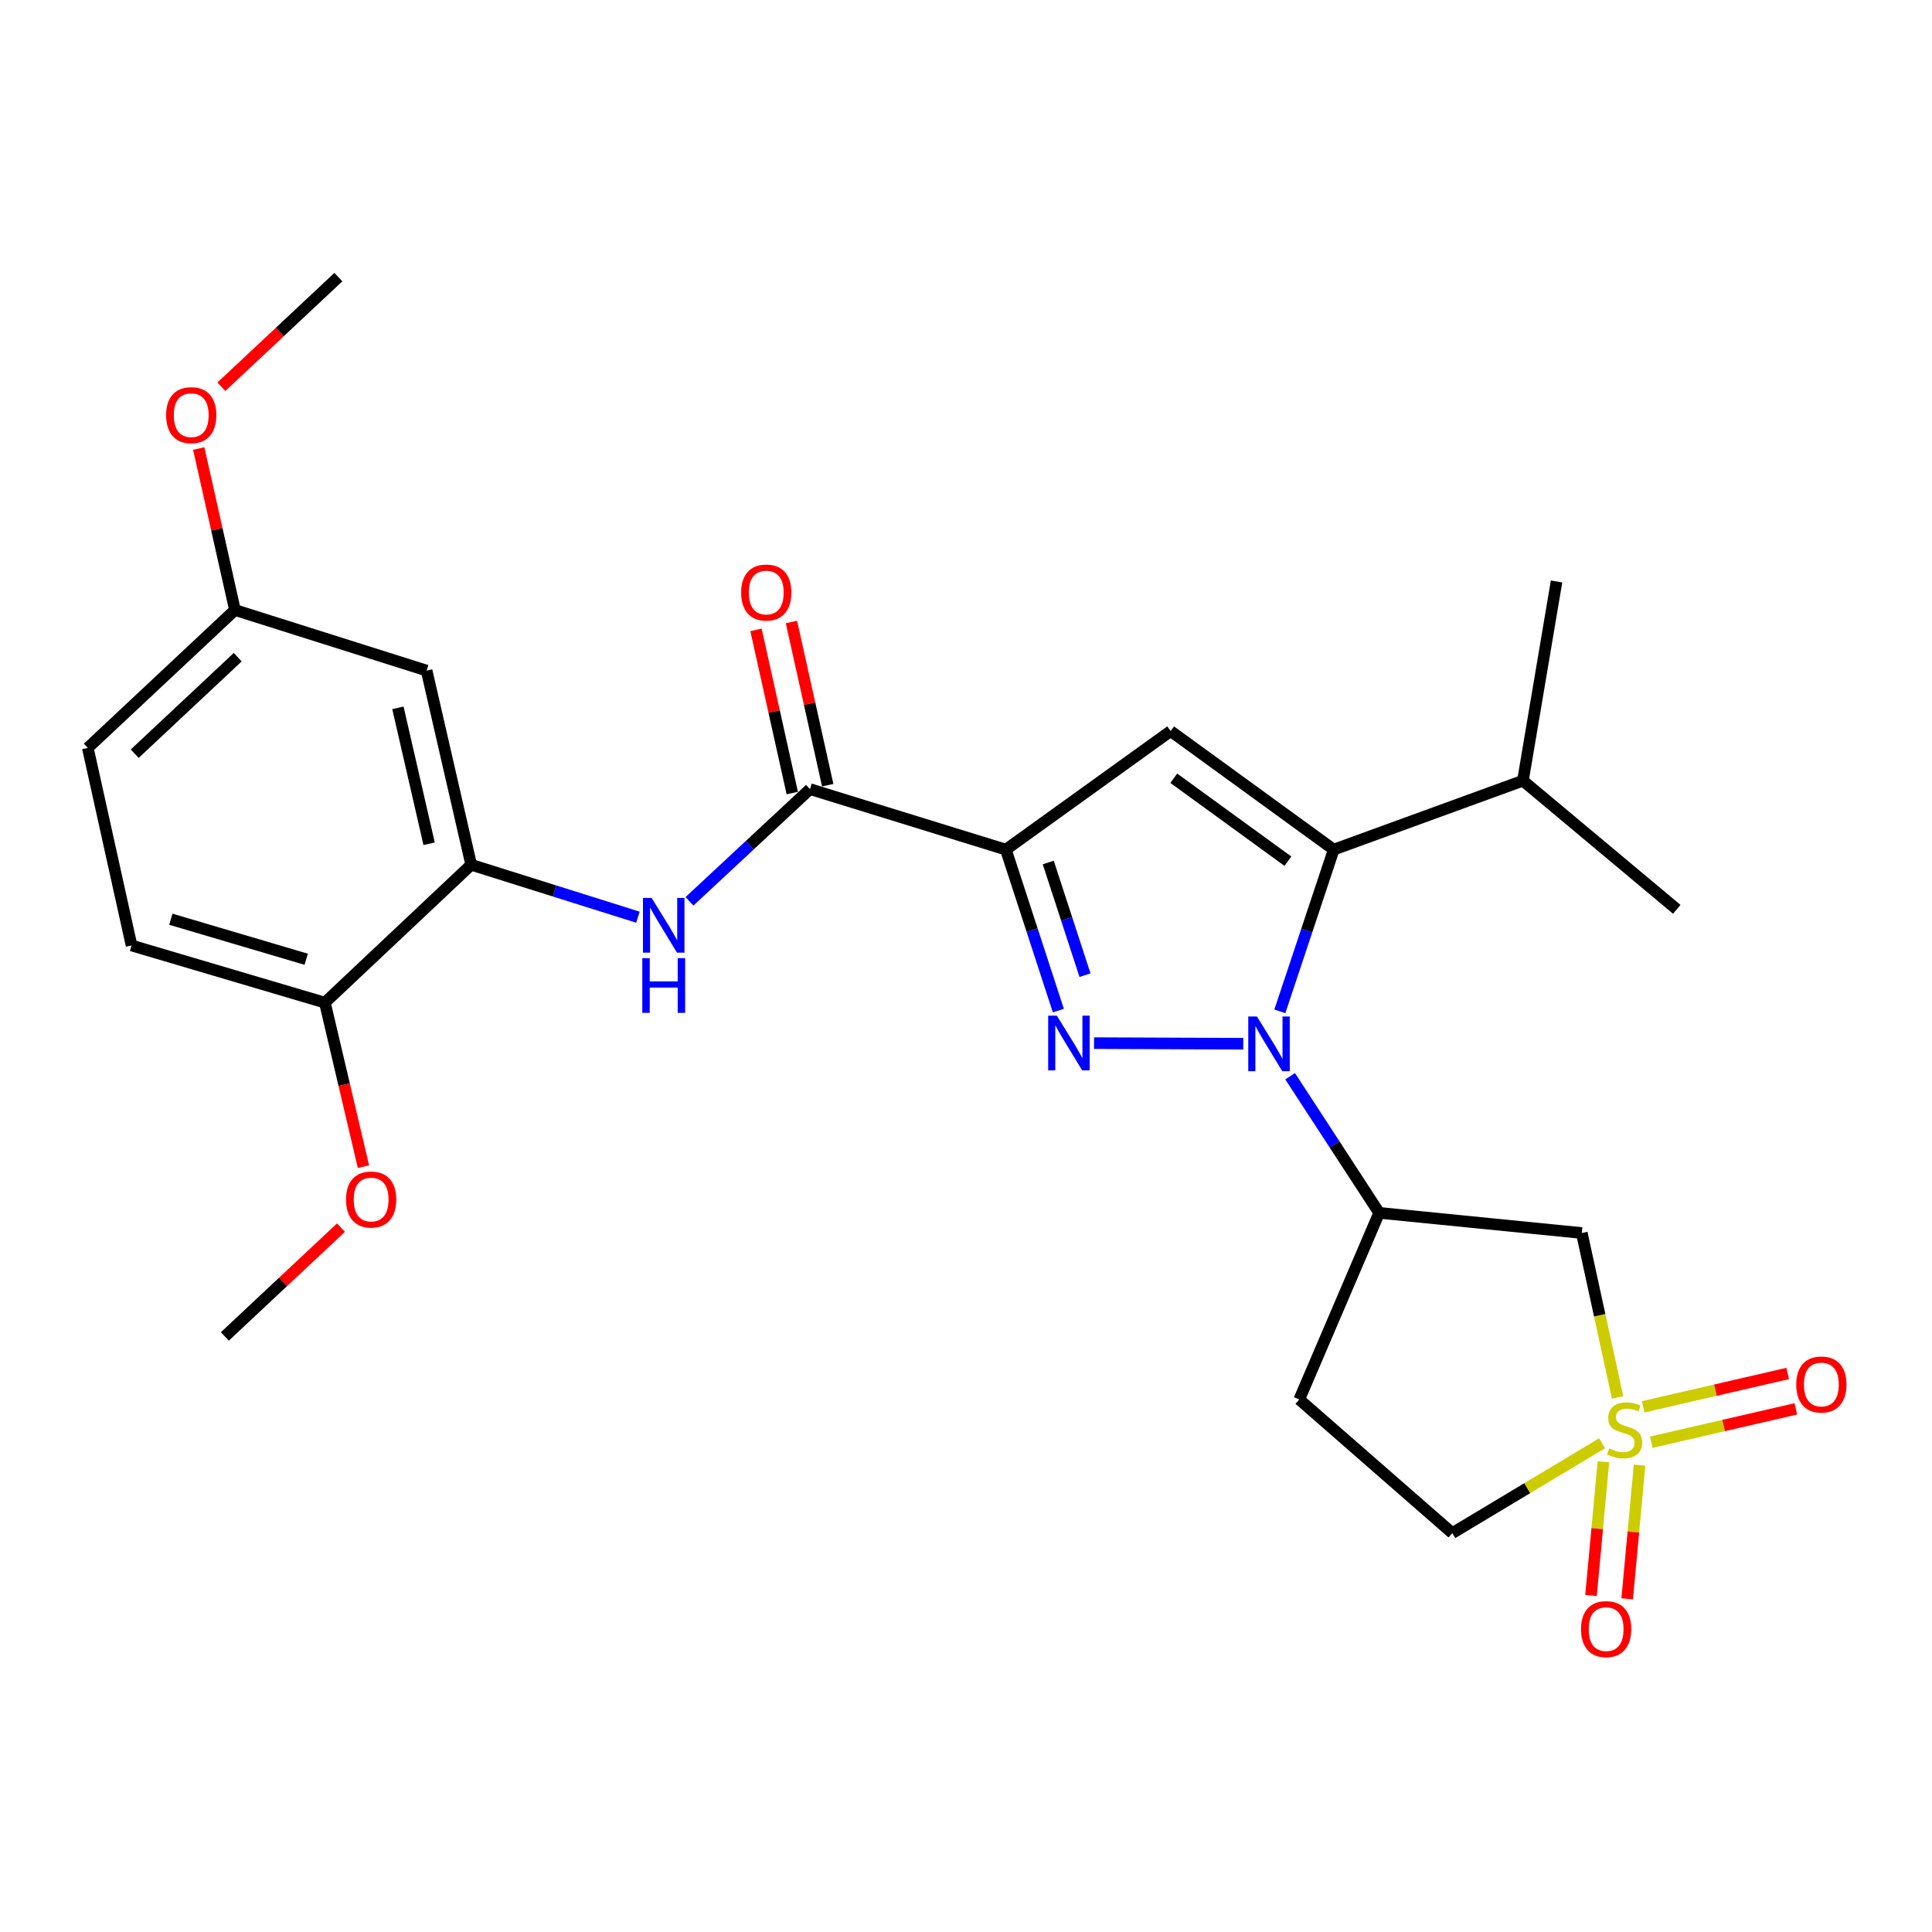 <?xml version='1.0' encoding='iso-8859-1'?>
<svg version='1.1' baseProfile='full'
              xmlns='http://www.w3.org/2000/svg'
                      xmlns:rdkit='http://www.rdkit.org/xml'
                      xmlns:xlink='http://www.w3.org/1999/xlink'
                  xml:space='preserve'
width='1000px' height='1000px' viewBox='0 0 1000 1000'>
<!-- END OF HEADER -->
<rect style='opacity:1.0;fill:#FFFFFF;stroke:none' width='1000' height='1000' x='0' y='0'> </rect>
<path class='bond-0' d='M 643.51,540.234 L 566.269,539.923' style='fill:none;fill-rule:evenodd;stroke:#0000FF;stroke-width:6px;stroke-linecap:butt;stroke-linejoin:miter;stroke-opacity:1' />
<path class='bond-3' d='M 662.44,523.479 L 676.387,481.619' style='fill:none;fill-rule:evenodd;stroke:#0000FF;stroke-width:6px;stroke-linecap:butt;stroke-linejoin:miter;stroke-opacity:1' />
<path class='bond-3' d='M 676.387,481.619 L 690.334,439.76' style='fill:none;fill-rule:evenodd;stroke:#000000;stroke-width:6px;stroke-linecap:butt;stroke-linejoin:miter;stroke-opacity:1' />
<path class='bond-5' d='M 667.769,557.059 L 690.814,592.417' style='fill:none;fill-rule:evenodd;stroke:#0000FF;stroke-width:6px;stroke-linecap:butt;stroke-linejoin:miter;stroke-opacity:1' />
<path class='bond-5' d='M 690.814,592.417 L 713.858,627.775' style='fill:none;fill-rule:evenodd;stroke:#000000;stroke-width:6px;stroke-linecap:butt;stroke-linejoin:miter;stroke-opacity:1' />
<path class='bond-1' d='M 547.798,523.078 L 534.216,481.419' style='fill:none;fill-rule:evenodd;stroke:#0000FF;stroke-width:6px;stroke-linecap:butt;stroke-linejoin:miter;stroke-opacity:1' />
<path class='bond-1' d='M 534.216,481.419 L 520.633,439.76' style='fill:none;fill-rule:evenodd;stroke:#000000;stroke-width:6px;stroke-linecap:butt;stroke-linejoin:miter;stroke-opacity:1' />
<path class='bond-1' d='M 561.592,504.754 L 552.084,475.593' style='fill:none;fill-rule:evenodd;stroke:#0000FF;stroke-width:6px;stroke-linecap:butt;stroke-linejoin:miter;stroke-opacity:1' />
<path class='bond-1' d='M 552.084,475.593 L 542.577,446.432' style='fill:none;fill-rule:evenodd;stroke:#000000;stroke-width:6px;stroke-linecap:butt;stroke-linejoin:miter;stroke-opacity:1' />
<path class='bond-6' d='M 520.633,439.76 L 419.249,408.447' style='fill:none;fill-rule:evenodd;stroke:#000000;stroke-width:6px;stroke-linecap:butt;stroke-linejoin:miter;stroke-opacity:1' />
<path class='bond-27' d='M 520.633,439.76 L 605.928,378.408' style='fill:none;fill-rule:evenodd;stroke:#000000;stroke-width:6px;stroke-linecap:butt;stroke-linejoin:miter;stroke-opacity:1' />
<path class='bond-2' d='M 837.264,723.303 L 827.997,680.754' style='fill:none;fill-rule:evenodd;stroke:#CCCC00;stroke-width:6px;stroke-linecap:butt;stroke-linejoin:miter;stroke-opacity:1' />
<path class='bond-2' d='M 827.997,680.754 L 818.73,638.205' style='fill:none;fill-rule:evenodd;stroke:#000000;stroke-width:6px;stroke-linecap:butt;stroke-linejoin:miter;stroke-opacity:1' />
<path class='bond-11' d='M 829.928,756.628 L 826.716,791.217' style='fill:none;fill-rule:evenodd;stroke:#CCCC00;stroke-width:6px;stroke-linecap:butt;stroke-linejoin:miter;stroke-opacity:1' />
<path class='bond-11' d='M 826.716,791.217 L 823.505,825.806' style='fill:none;fill-rule:evenodd;stroke:#FF0000;stroke-width:6px;stroke-linecap:butt;stroke-linejoin:miter;stroke-opacity:1' />
<path class='bond-11' d='M 848.641,758.366 L 845.43,792.955' style='fill:none;fill-rule:evenodd;stroke:#CCCC00;stroke-width:6px;stroke-linecap:butt;stroke-linejoin:miter;stroke-opacity:1' />
<path class='bond-11' d='M 845.43,792.955 L 842.218,827.544' style='fill:none;fill-rule:evenodd;stroke:#FF0000;stroke-width:6px;stroke-linecap:butt;stroke-linejoin:miter;stroke-opacity:1' />
<path class='bond-12' d='M 854.712,746.487 L 892.121,737.856' style='fill:none;fill-rule:evenodd;stroke:#CCCC00;stroke-width:6px;stroke-linecap:butt;stroke-linejoin:miter;stroke-opacity:1' />
<path class='bond-12' d='M 892.121,737.856 L 929.529,729.225' style='fill:none;fill-rule:evenodd;stroke:#FF0000;stroke-width:6px;stroke-linecap:butt;stroke-linejoin:miter;stroke-opacity:1' />
<path class='bond-12' d='M 850.487,728.174 L 887.895,719.543' style='fill:none;fill-rule:evenodd;stroke:#CCCC00;stroke-width:6px;stroke-linecap:butt;stroke-linejoin:miter;stroke-opacity:1' />
<path class='bond-12' d='M 887.895,719.543 L 925.304,710.912' style='fill:none;fill-rule:evenodd;stroke:#FF0000;stroke-width:6px;stroke-linecap:butt;stroke-linejoin:miter;stroke-opacity:1' />
<path class='bond-28' d='M 829.226,747.035 L 790.467,770.287' style='fill:none;fill-rule:evenodd;stroke:#CCCC00;stroke-width:6px;stroke-linecap:butt;stroke-linejoin:miter;stroke-opacity:1' />
<path class='bond-28' d='M 790.467,770.287 L 751.708,793.539' style='fill:none;fill-rule:evenodd;stroke:#000000;stroke-width:6px;stroke-linecap:butt;stroke-linejoin:miter;stroke-opacity:1' />
<path class='bond-4' d='M 690.334,439.76 L 605.928,378.408' style='fill:none;fill-rule:evenodd;stroke:#000000;stroke-width:6px;stroke-linecap:butt;stroke-linejoin:miter;stroke-opacity:1' />
<path class='bond-4' d='M 666.623,445.76 L 607.538,402.813' style='fill:none;fill-rule:evenodd;stroke:#000000;stroke-width:6px;stroke-linecap:butt;stroke-linejoin:miter;stroke-opacity:1' />
<path class='bond-17' d='M 690.334,439.76 L 788.262,404.082' style='fill:none;fill-rule:evenodd;stroke:#000000;stroke-width:6px;stroke-linecap:butt;stroke-linejoin:miter;stroke-opacity:1' />
<path class='bond-7' d='M 713.858,627.775 L 818.73,638.205' style='fill:none;fill-rule:evenodd;stroke:#000000;stroke-width:6px;stroke-linecap:butt;stroke-linejoin:miter;stroke-opacity:1' />
<path class='bond-13' d='M 713.858,627.775 L 672.501,724.356' style='fill:none;fill-rule:evenodd;stroke:#000000;stroke-width:6px;stroke-linecap:butt;stroke-linejoin:miter;stroke-opacity:1' />
<path class='bond-8' d='M 419.249,408.447 L 388.058,437.488' style='fill:none;fill-rule:evenodd;stroke:#000000;stroke-width:6px;stroke-linecap:butt;stroke-linejoin:miter;stroke-opacity:1' />
<path class='bond-8' d='M 388.058,437.488 L 356.866,466.528' style='fill:none;fill-rule:evenodd;stroke:#0000FF;stroke-width:6px;stroke-linecap:butt;stroke-linejoin:miter;stroke-opacity:1' />
<path class='bond-16' d='M 428.423,406.408 L 419.035,364.175' style='fill:none;fill-rule:evenodd;stroke:#000000;stroke-width:6px;stroke-linecap:butt;stroke-linejoin:miter;stroke-opacity:1' />
<path class='bond-16' d='M 419.035,364.175 L 409.647,321.943' style='fill:none;fill-rule:evenodd;stroke:#FF0000;stroke-width:6px;stroke-linecap:butt;stroke-linejoin:miter;stroke-opacity:1' />
<path class='bond-16' d='M 410.076,410.486 L 400.688,368.253' style='fill:none;fill-rule:evenodd;stroke:#000000;stroke-width:6px;stroke-linecap:butt;stroke-linejoin:miter;stroke-opacity:1' />
<path class='bond-16' d='M 400.688,368.253 L 391.3,326.021' style='fill:none;fill-rule:evenodd;stroke:#FF0000;stroke-width:6px;stroke-linecap:butt;stroke-linejoin:miter;stroke-opacity:1' />
<path class='bond-9' d='M 330.189,474.737 L 287.039,461.169' style='fill:none;fill-rule:evenodd;stroke:#0000FF;stroke-width:6px;stroke-linecap:butt;stroke-linejoin:miter;stroke-opacity:1' />
<path class='bond-9' d='M 287.039,461.169 L 243.889,447.601' style='fill:none;fill-rule:evenodd;stroke:#000000;stroke-width:6px;stroke-linecap:butt;stroke-linejoin:miter;stroke-opacity:1' />
<path class='bond-10' d='M 243.889,447.601 L 220.814,347.094' style='fill:none;fill-rule:evenodd;stroke:#000000;stroke-width:6px;stroke-linecap:butt;stroke-linejoin:miter;stroke-opacity:1' />
<path class='bond-10' d='M 222.111,436.731 L 205.958,366.376' style='fill:none;fill-rule:evenodd;stroke:#000000;stroke-width:6px;stroke-linecap:butt;stroke-linejoin:miter;stroke-opacity:1' />
<path class='bond-15' d='M 243.889,447.601 L 168.159,518.967' style='fill:none;fill-rule:evenodd;stroke:#000000;stroke-width:6px;stroke-linecap:butt;stroke-linejoin:miter;stroke-opacity:1' />
<path class='bond-19' d='M 220.814,347.094 L 121.613,315.739' style='fill:none;fill-rule:evenodd;stroke:#000000;stroke-width:6px;stroke-linecap:butt;stroke-linejoin:miter;stroke-opacity:1' />
<path class='bond-14' d='M 672.501,724.356 L 751.708,793.539' style='fill:none;fill-rule:evenodd;stroke:#000000;stroke-width:6px;stroke-linecap:butt;stroke-linejoin:miter;stroke-opacity:1' />
<path class='bond-18' d='M 168.159,518.967 L 68.091,489.377' style='fill:none;fill-rule:evenodd;stroke:#000000;stroke-width:6px;stroke-linecap:butt;stroke-linejoin:miter;stroke-opacity:1' />
<path class='bond-18' d='M 158.479,496.506 L 88.431,475.792' style='fill:none;fill-rule:evenodd;stroke:#000000;stroke-width:6px;stroke-linecap:butt;stroke-linejoin:miter;stroke-opacity:1' />
<path class='bond-21' d='M 168.159,518.967 L 178.139,561.411' style='fill:none;fill-rule:evenodd;stroke:#000000;stroke-width:6px;stroke-linecap:butt;stroke-linejoin:miter;stroke-opacity:1' />
<path class='bond-21' d='M 178.139,561.411 L 188.119,603.854' style='fill:none;fill-rule:evenodd;stroke:#FF0000;stroke-width:6px;stroke-linecap:butt;stroke-linejoin:miter;stroke-opacity:1' />
<path class='bond-23' d='M 788.262,404.082 L 805.668,300.965' style='fill:none;fill-rule:evenodd;stroke:#000000;stroke-width:6px;stroke-linecap:butt;stroke-linejoin:miter;stroke-opacity:1' />
<path class='bond-24' d='M 788.262,404.082 L 867.897,470.666' style='fill:none;fill-rule:evenodd;stroke:#000000;stroke-width:6px;stroke-linecap:butt;stroke-linejoin:miter;stroke-opacity:1' />
<path class='bond-20' d='M 68.091,489.377 L 45.455,387.115' style='fill:none;fill-rule:evenodd;stroke:#000000;stroke-width:6px;stroke-linecap:butt;stroke-linejoin:miter;stroke-opacity:1' />
<path class='bond-22' d='M 121.613,315.739 L 112.239,273.945' style='fill:none;fill-rule:evenodd;stroke:#000000;stroke-width:6px;stroke-linecap:butt;stroke-linejoin:miter;stroke-opacity:1' />
<path class='bond-22' d='M 112.239,273.945 L 102.866,232.15' style='fill:none;fill-rule:evenodd;stroke:#FF0000;stroke-width:6px;stroke-linecap:butt;stroke-linejoin:miter;stroke-opacity:1' />
<path class='bond-29' d='M 121.613,315.739 L 45.455,387.115' style='fill:none;fill-rule:evenodd;stroke:#000000;stroke-width:6px;stroke-linecap:butt;stroke-linejoin:miter;stroke-opacity:1' />
<path class='bond-29' d='M 123.041,340.159 L 69.73,390.122' style='fill:none;fill-rule:evenodd;stroke:#000000;stroke-width:6px;stroke-linecap:butt;stroke-linejoin:miter;stroke-opacity:1' />
<path class='bond-25' d='M 176.507,635.4 L 146.45,663.564' style='fill:none;fill-rule:evenodd;stroke:#FF0000;stroke-width:6px;stroke-linecap:butt;stroke-linejoin:miter;stroke-opacity:1' />
<path class='bond-25' d='M 146.45,663.564 L 116.392,691.727' style='fill:none;fill-rule:evenodd;stroke:#000000;stroke-width:6px;stroke-linecap:butt;stroke-linejoin:miter;stroke-opacity:1' />
<path class='bond-26' d='M 114.585,200.177 L 144.86,171.808' style='fill:none;fill-rule:evenodd;stroke:#FF0000;stroke-width:6px;stroke-linecap:butt;stroke-linejoin:miter;stroke-opacity:1' />
<path class='bond-26' d='M 144.86,171.808 L 175.134,143.439' style='fill:none;fill-rule:evenodd;stroke:#000000;stroke-width:6px;stroke-linecap:butt;stroke-linejoin:miter;stroke-opacity:1' />
<path  class='atom-0' d='M 650.579 526.128
L 659.859 541.128
Q 660.779 542.608, 662.259 545.288
Q 663.739 547.968, 663.819 548.128
L 663.819 526.128
L 667.579 526.128
L 667.579 554.448
L 663.699 554.448
L 653.739 538.048
Q 652.579 536.128, 651.339 533.928
Q 650.139 531.728, 649.779 531.048
L 649.779 554.448
L 646.099 554.448
L 646.099 526.128
L 650.579 526.128
' fill='#0000FF'/>
<path  class='atom-1' d='M 547.013 525.71
L 556.293 540.71
Q 557.213 542.19, 558.693 544.87
Q 560.173 547.55, 560.253 547.71
L 560.253 525.71
L 564.013 525.71
L 564.013 554.03
L 560.133 554.03
L 550.173 537.63
Q 549.013 535.71, 547.773 533.51
Q 546.573 531.31, 546.213 530.63
L 546.213 554.03
L 542.533 554.03
L 542.533 525.71
L 547.013 525.71
' fill='#0000FF'/>
<path  class='atom-3' d='M 832.907 749.748
Q 833.227 749.868, 834.547 750.428
Q 835.867 750.988, 837.307 751.348
Q 838.787 751.668, 840.227 751.668
Q 842.907 751.668, 844.467 750.388
Q 846.027 749.068, 846.027 746.788
Q 846.027 745.228, 845.227 744.268
Q 844.467 743.308, 843.267 742.788
Q 842.067 742.268, 840.067 741.668
Q 837.547 740.908, 836.027 740.188
Q 834.547 739.468, 833.467 737.948
Q 832.427 736.428, 832.427 733.868
Q 832.427 730.308, 834.827 728.108
Q 837.267 725.908, 842.067 725.908
Q 845.347 725.908, 849.067 727.468
L 848.147 730.548
Q 844.747 729.148, 842.187 729.148
Q 839.427 729.148, 837.907 730.308
Q 836.387 731.428, 836.427 733.388
Q 836.427 734.908, 837.187 735.828
Q 837.987 736.748, 839.107 737.268
Q 840.267 737.788, 842.187 738.388
Q 844.747 739.188, 846.267 739.988
Q 847.787 740.788, 848.867 742.428
Q 849.987 744.028, 849.987 746.788
Q 849.987 750.708, 847.347 752.828
Q 844.747 754.908, 840.387 754.908
Q 837.867 754.908, 835.947 754.348
Q 834.067 753.828, 831.827 752.908
L 832.907 749.748
' fill='#CCCC00'/>
<path  class='atom-9' d='M 337.28 464.775
L 346.56 479.775
Q 347.48 481.255, 348.96 483.935
Q 350.44 486.615, 350.52 486.775
L 350.52 464.775
L 354.28 464.775
L 354.28 493.095
L 350.4 493.095
L 340.44 476.695
Q 339.28 474.775, 338.04 472.575
Q 336.84 470.375, 336.48 469.695
L 336.48 493.095
L 332.8 493.095
L 332.8 464.775
L 337.28 464.775
' fill='#0000FF'/>
<path  class='atom-9' d='M 332.46 495.927
L 336.3 495.927
L 336.3 507.967
L 350.78 507.967
L 350.78 495.927
L 354.62 495.927
L 354.62 524.247
L 350.78 524.247
L 350.78 511.167
L 336.3 511.167
L 336.3 524.247
L 332.46 524.247
L 332.46 495.927
' fill='#0000FF'/>
<path  class='atom-12' d='M 818.332 843.225
Q 818.332 836.425, 821.692 832.625
Q 825.052 828.825, 831.332 828.825
Q 837.612 828.825, 840.972 832.625
Q 844.332 836.425, 844.332 843.225
Q 844.332 850.105, 840.932 854.025
Q 837.532 857.905, 831.332 857.905
Q 825.092 857.905, 821.692 854.025
Q 818.332 850.145, 818.332 843.225
M 831.332 854.705
Q 835.652 854.705, 837.972 851.825
Q 840.332 848.905, 840.332 843.225
Q 840.332 837.665, 837.972 834.865
Q 835.652 832.025, 831.332 832.025
Q 827.012 832.025, 824.652 834.825
Q 822.332 837.625, 822.332 843.225
Q 822.332 848.945, 824.652 851.825
Q 827.012 854.705, 831.332 854.705
' fill='#FF0000'/>
<path  class='atom-13' d='M 929.729 716.615
Q 929.729 709.815, 933.089 706.015
Q 936.449 702.215, 942.729 702.215
Q 949.009 702.215, 952.369 706.015
Q 955.729 709.815, 955.729 716.615
Q 955.729 723.495, 952.329 727.415
Q 948.929 731.295, 942.729 731.295
Q 936.489 731.295, 933.089 727.415
Q 929.729 723.535, 929.729 716.615
M 942.729 728.095
Q 947.049 728.095, 949.369 725.215
Q 951.729 722.295, 951.729 716.615
Q 951.729 711.055, 949.369 708.255
Q 947.049 705.415, 942.729 705.415
Q 938.409 705.415, 936.049 708.215
Q 933.729 711.015, 933.729 716.615
Q 933.729 722.335, 936.049 725.215
Q 938.409 728.095, 942.729 728.095
' fill='#FF0000'/>
<path  class='atom-17' d='M 383.613 306.694
Q 383.613 299.894, 386.973 296.094
Q 390.333 292.294, 396.613 292.294
Q 402.893 292.294, 406.253 296.094
Q 409.613 299.894, 409.613 306.694
Q 409.613 313.574, 406.213 317.494
Q 402.813 321.374, 396.613 321.374
Q 390.373 321.374, 386.973 317.494
Q 383.613 313.614, 383.613 306.694
M 396.613 318.174
Q 400.933 318.174, 403.253 315.294
Q 405.613 312.374, 405.613 306.694
Q 405.613 301.134, 403.253 298.334
Q 400.933 295.494, 396.613 295.494
Q 392.293 295.494, 389.933 298.294
Q 387.613 301.094, 387.613 306.694
Q 387.613 312.414, 389.933 315.294
Q 392.293 318.174, 396.613 318.174
' fill='#FF0000'/>
<path  class='atom-22' d='M 179.101 620.869
Q 179.101 614.069, 182.461 610.269
Q 185.821 606.469, 192.101 606.469
Q 198.381 606.469, 201.741 610.269
Q 205.101 614.069, 205.101 620.869
Q 205.101 627.749, 201.701 631.669
Q 198.301 635.549, 192.101 635.549
Q 185.861 635.549, 182.461 631.669
Q 179.101 627.789, 179.101 620.869
M 192.101 632.349
Q 196.421 632.349, 198.741 629.469
Q 201.101 626.549, 201.101 620.869
Q 201.101 615.309, 198.741 612.509
Q 196.421 609.669, 192.101 609.669
Q 187.781 609.669, 185.421 612.469
Q 183.101 615.269, 183.101 620.869
Q 183.101 626.589, 185.421 629.469
Q 187.781 632.349, 192.101 632.349
' fill='#FF0000'/>
<path  class='atom-23' d='M 85.976 214.884
Q 85.976 208.084, 89.336 204.284
Q 92.696 200.484, 98.976 200.484
Q 105.256 200.484, 108.616 204.284
Q 111.976 208.084, 111.976 214.884
Q 111.976 221.764, 108.576 225.684
Q 105.176 229.564, 98.976 229.564
Q 92.736 229.564, 89.336 225.684
Q 85.976 221.804, 85.976 214.884
M 98.976 226.364
Q 103.296 226.364, 105.616 223.484
Q 107.976 220.564, 107.976 214.884
Q 107.976 209.324, 105.616 206.524
Q 103.296 203.684, 98.976 203.684
Q 94.656 203.684, 92.296 206.484
Q 89.976 209.284, 89.976 214.884
Q 89.976 220.604, 92.296 223.484
Q 94.656 226.364, 98.976 226.364
' fill='#FF0000'/>
</svg>
